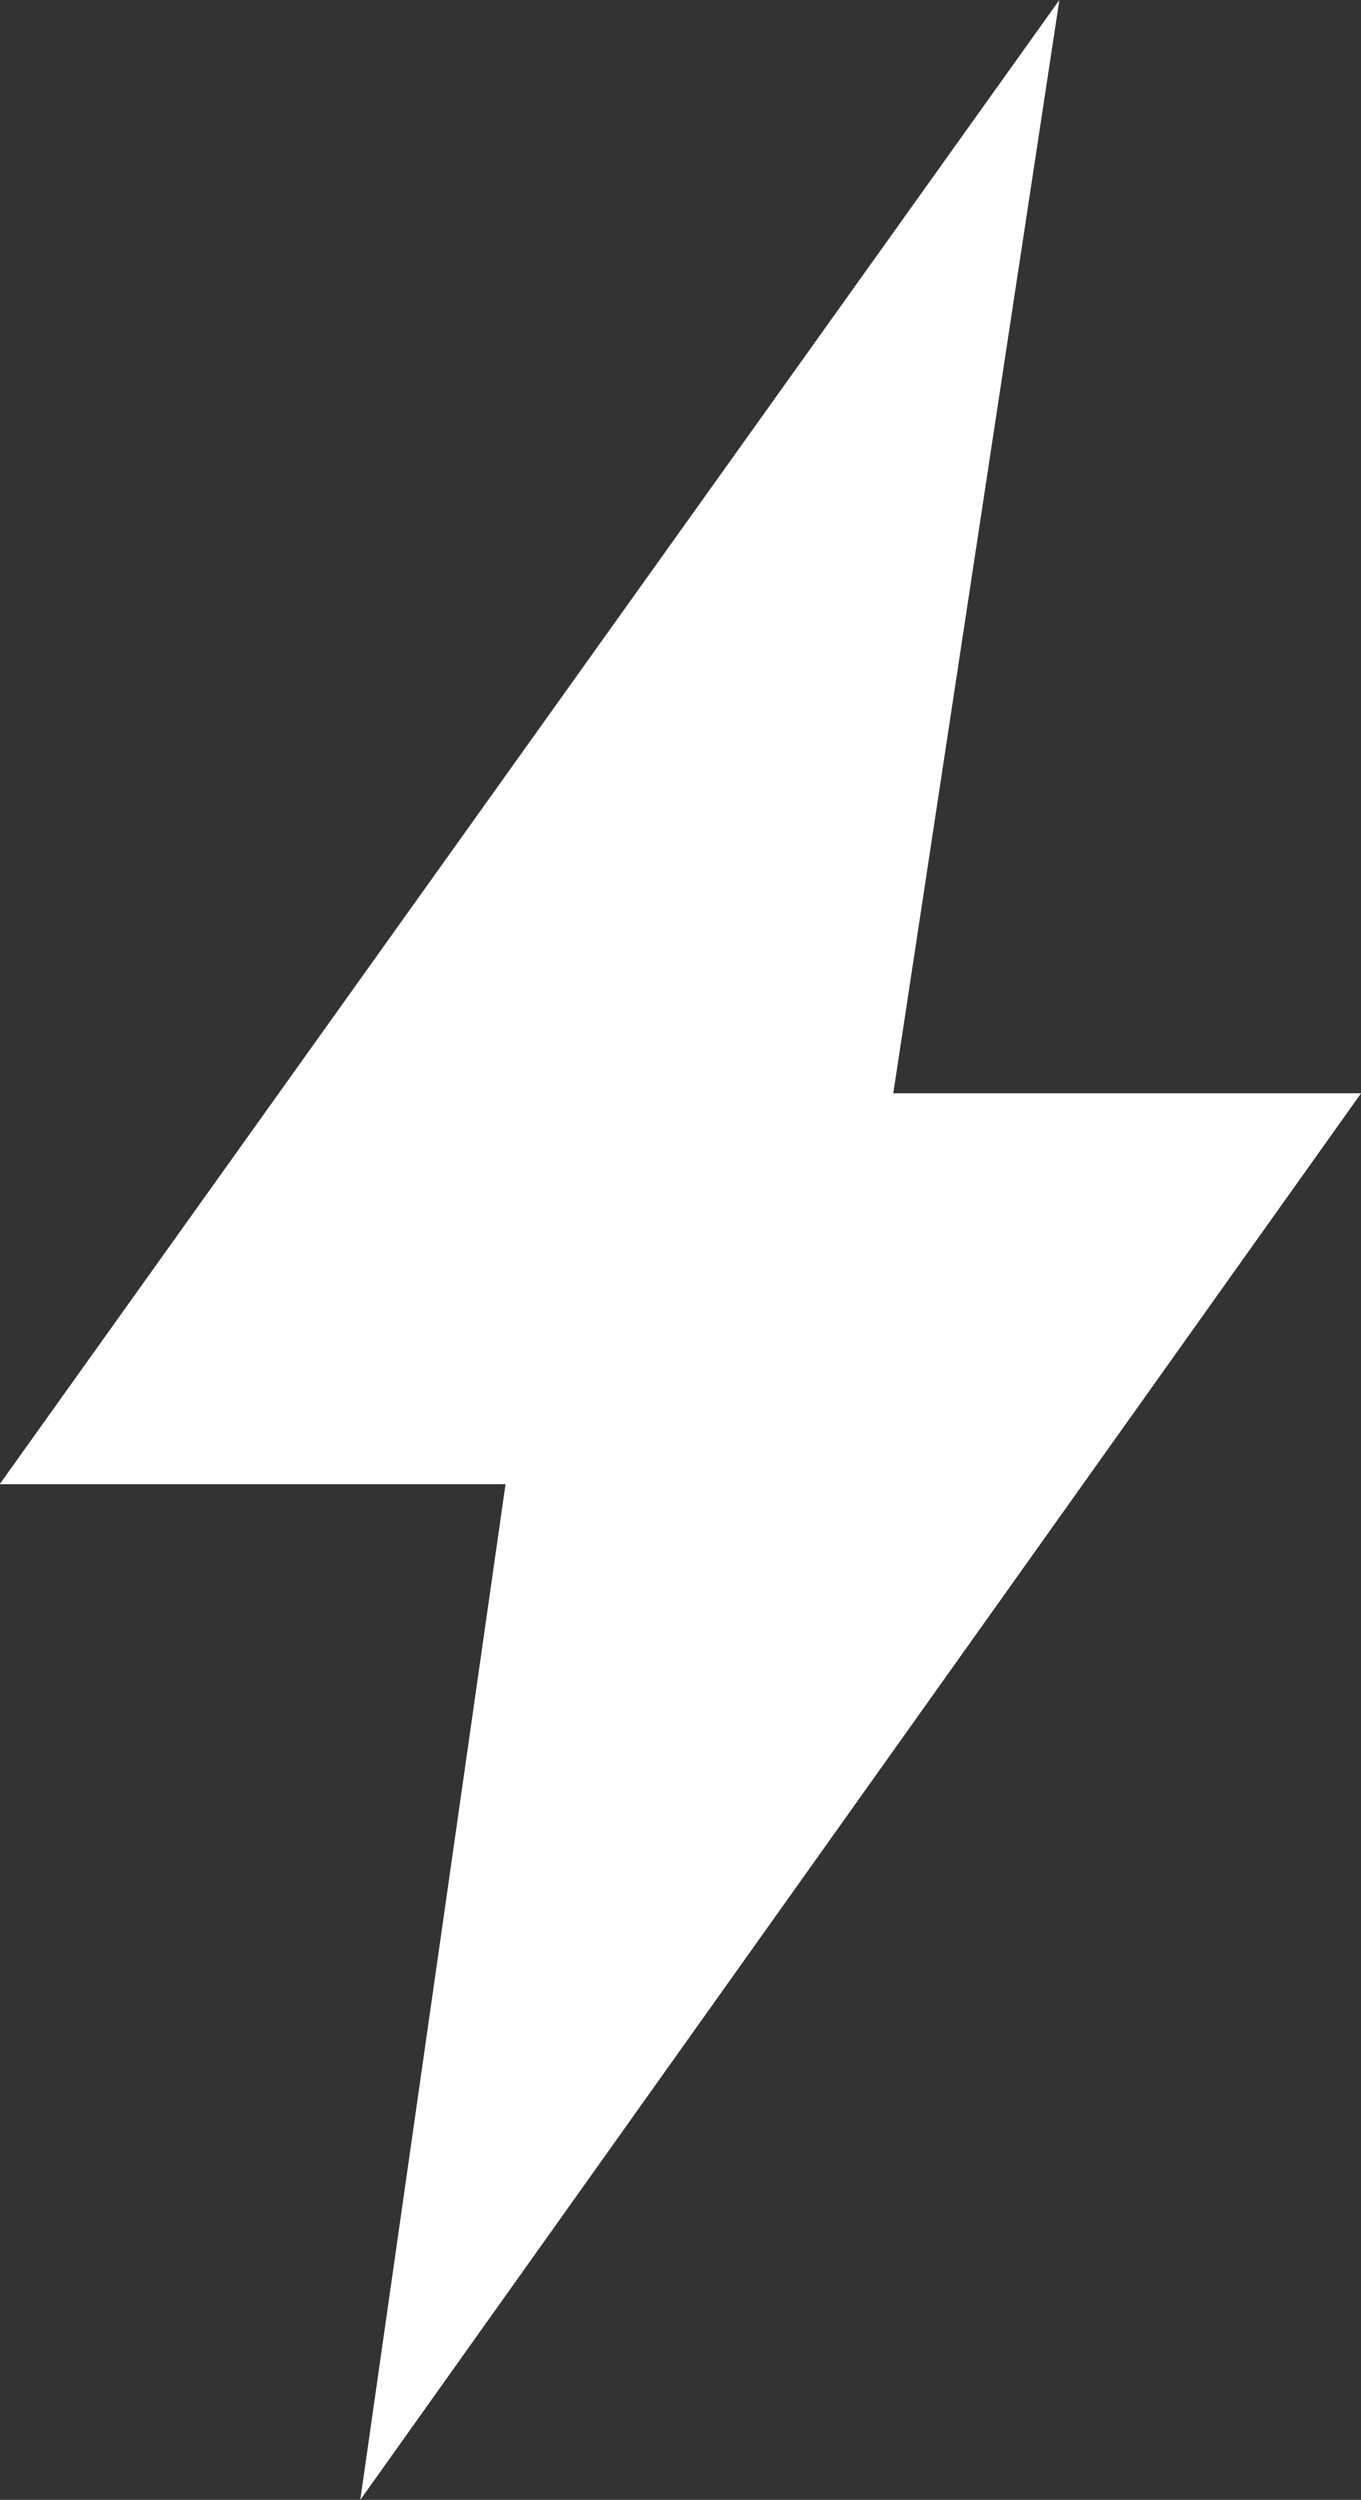 <svg enable-background="new 0 0 18.495 33.97" viewBox="0 0 18.495 33.97" xmlns="http://www.w3.org/2000/svg"><rect x="0" y="0" width="18.495" height="33.97" fill="#333333" stroke="none"/><path clip-rule="evenodd" d="m18.496 14.856h-6.357l2.257-14.856-14.4 20.168h6.874l-1.974 13.802z" fill="#fff" fill-rule="evenodd"/></svg>